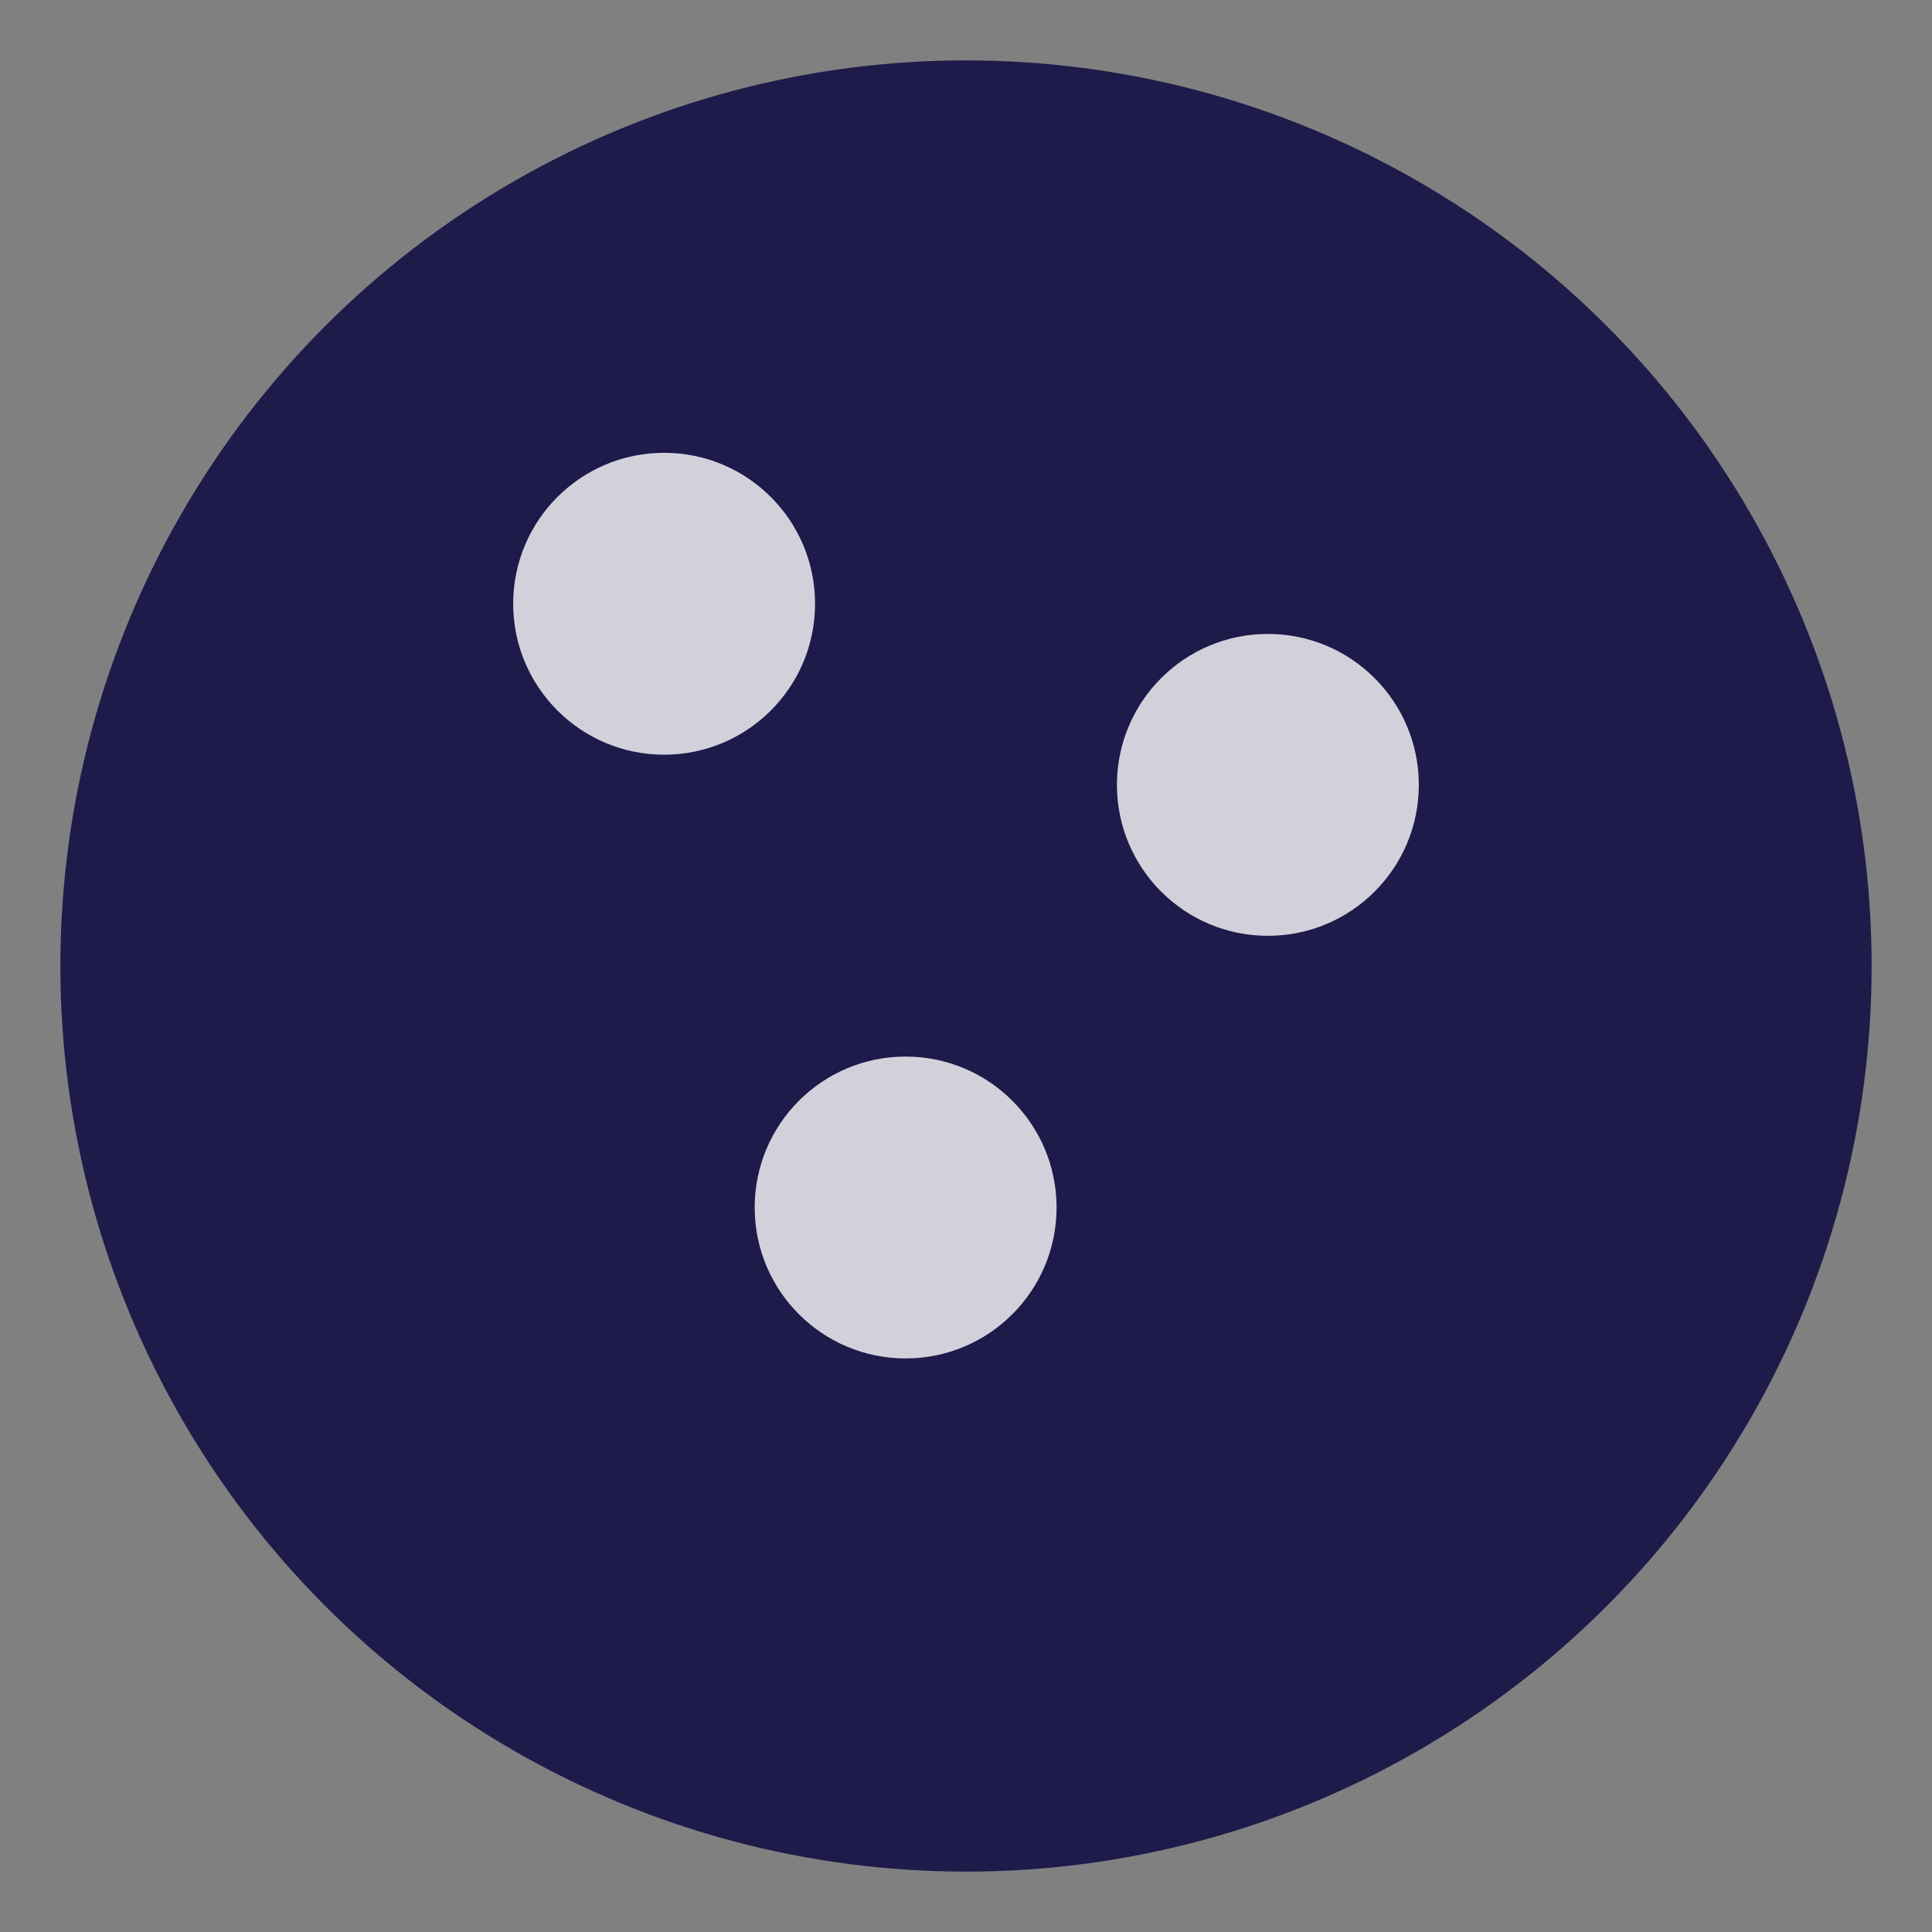 <svg xmlns="http://www.w3.org/2000/svg" viewBox="0 0 32 32" fill="#1E1B4B">
  <rect x="0" y="0" width="32" height="32" fill="#808080" stroke="none"/>
  <!-- Monochrome version of your logo - Safari will color this with system accent color -->
  <circle cx="16" cy="16" r="15" />
  <circle cx="11" cy="10" r="2.5" fill="#FFFFFF" opacity="0.8"/>
  <circle cx="21" cy="13" r="2.5" fill="#FFFFFF" opacity="0.8"/>
  <circle cx="15" cy="20" r="2.5" fill="#FFFFFF" opacity="0.8"/>
</svg>
